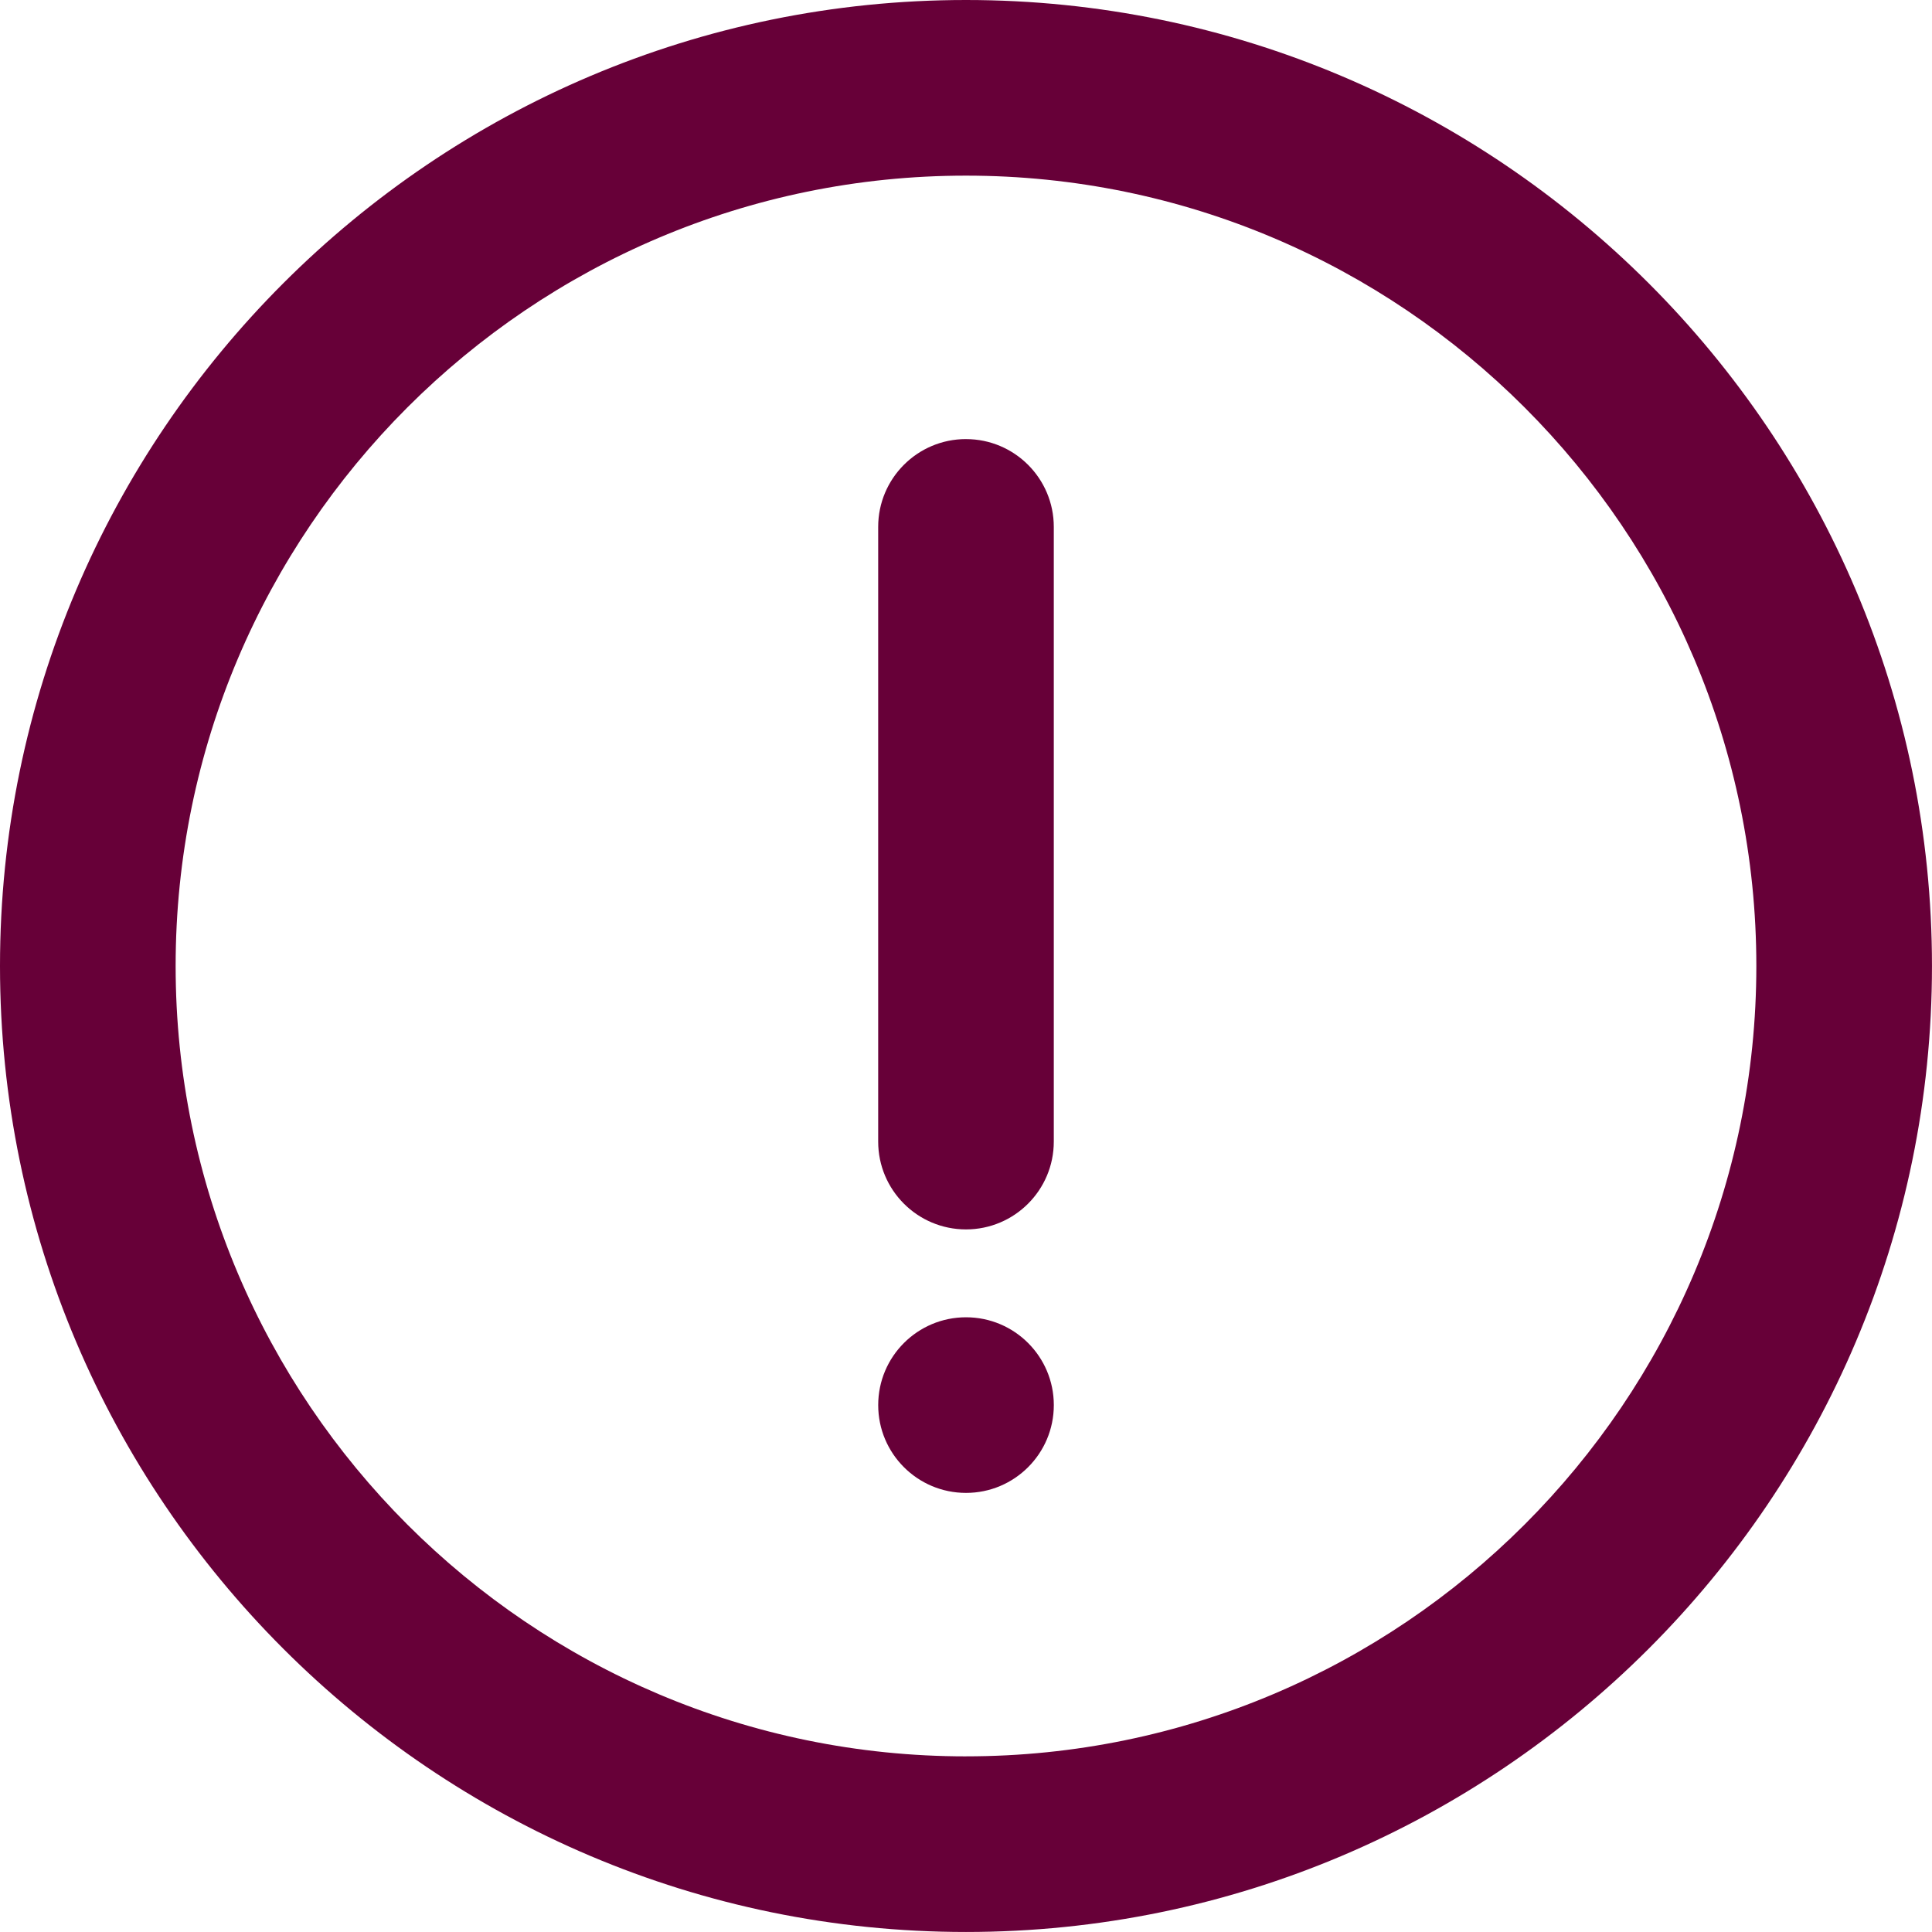 <?xml version="1.0" encoding="UTF-8"?>
<svg xmlns="http://www.w3.org/2000/svg" id="Layer_2" viewBox="0 0 906.29 906.29">
  <defs>
    <style>.cls-1{fill:#670038;}</style>
  </defs>
  <g id="Layer_1-2">
    <path class="cls-1" d="M453.14,0C203.3,0,0,203.3,0,453.14s203.3,453.14,453.14,453.14,453.14-203.3,453.14-453.14S702.99,0,453.14,0ZM453.14,823.9c-204.41,0-370.75-166.34-370.75-370.75S248.73,82.39,453.14,82.39s370.75,166.34,370.75,370.75-166.34,370.75-370.75,370.75Z"></path>
    <path class="cls-1" d="M453.14,205.97c-22.74,0-41.19,18.45-41.19,41.19v288.36c0,22.74,18.45,41.19,41.19,41.19s41.19-18.45,41.19-41.19V247.17c0-22.74-18.45-41.19-41.19-41.19Z"></path>
    <path class="cls-1" d="M494.34,659.12c0,22.75-18.44,41.19-41.19,41.19s-41.19-18.44-41.19-41.19,18.44-41.19,41.19-41.19,41.19,18.44,41.19,41.19Z"></path>
  </g>
</svg>
